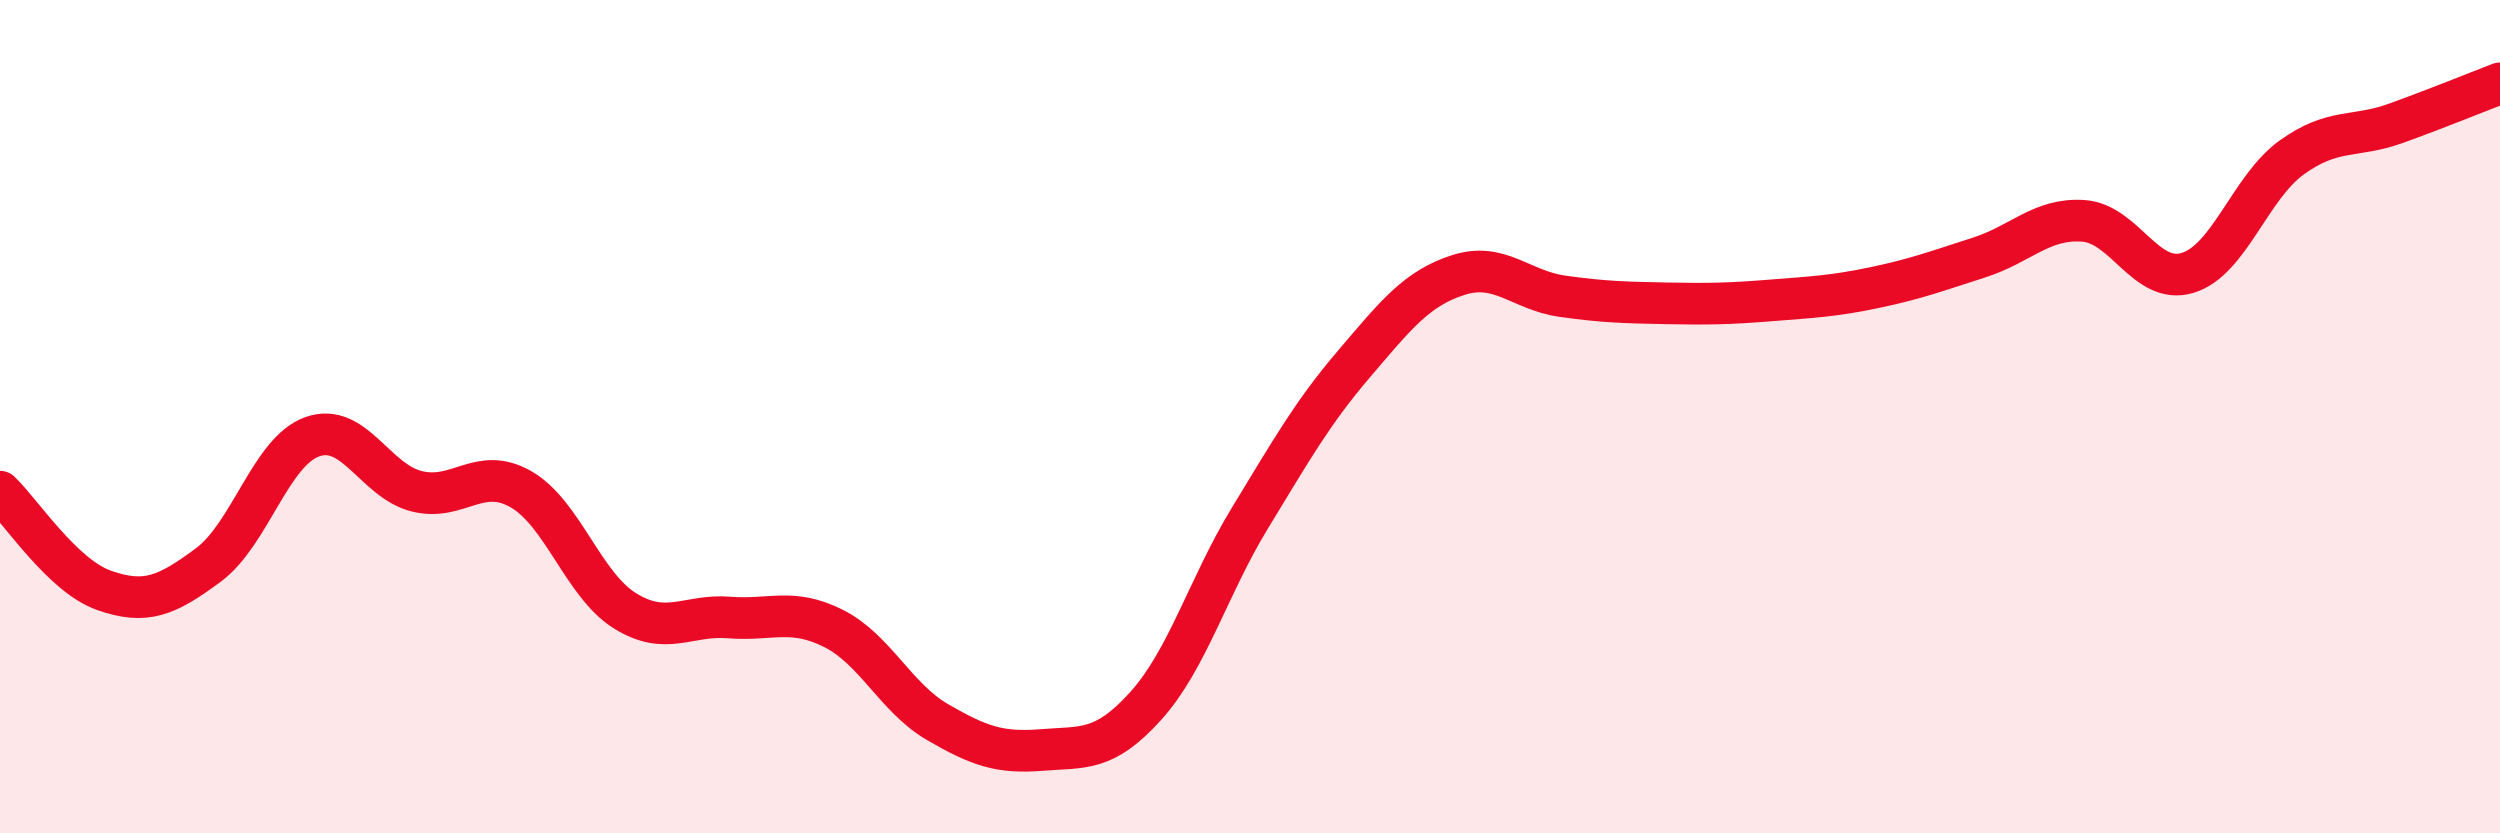 
    <svg width="60" height="20" viewBox="0 0 60 20" xmlns="http://www.w3.org/2000/svg">
      <path
        d="M 0,11.8 C 0.5,12.27 1.5,13.82 2.5,14.17 C 3.5,14.52 4,14.3 5,13.56 C 6,12.82 6.5,10.83 7.5,10.48 C 8.5,10.13 9,11.54 10,11.79 C 11,12.04 11.5,11.17 12.5,11.74 C 13.5,12.31 14,14.04 15,14.66 C 16,15.28 16.5,14.74 17.5,14.82 C 18.5,14.9 19,14.58 20,15.08 C 21,15.58 21.5,16.75 22.5,17.33 C 23.5,17.91 24,18.08 25,18 C 26,17.92 26.5,18.05 27.5,16.94 C 28.5,15.83 29,14.07 30,12.43 C 31,10.79 31.5,9.9 32.5,8.73 C 33.5,7.56 34,6.92 35,6.6 C 36,6.28 36.5,6.97 37.5,7.11 C 38.5,7.25 39,7.26 40,7.28 C 41,7.3 41.5,7.29 42.5,7.21 C 43.5,7.13 44,7.11 45,6.9 C 46,6.69 46.5,6.5 47.5,6.18 C 48.5,5.86 49,5.23 50,5.3 C 51,5.37 51.5,6.85 52.5,6.55 C 53.5,6.25 54,4.5 55,3.78 C 56,3.06 56.5,3.32 57.5,2.96 C 58.5,2.6 59.5,2.19 60,2L60 20L0 20Z"
        fill="#EB0A25"
        opacity="0.1"
        stroke-linecap="round"
        stroke-linejoin="round"
      />
      <path
        d="M 0,11.8 C 0.5,12.27 1.5,13.82 2.5,14.17 C 3.5,14.52 4,14.3 5,13.56 C 6,12.82 6.5,10.83 7.5,10.48 C 8.5,10.13 9,11.54 10,11.79 C 11,12.04 11.5,11.17 12.5,11.74 C 13.5,12.31 14,14.04 15,14.66 C 16,15.28 16.5,14.74 17.5,14.82 C 18.5,14.9 19,14.58 20,15.08 C 21,15.58 21.5,16.75 22.5,17.33 C 23.5,17.91 24,18.08 25,18 C 26,17.92 26.5,18.05 27.5,16.94 C 28.5,15.83 29,14.07 30,12.43 C 31,10.79 31.5,9.9 32.5,8.73 C 33.5,7.56 34,6.92 35,6.6 C 36,6.28 36.5,6.97 37.5,7.11 C 38.5,7.25 39,7.26 40,7.28 C 41,7.3 41.5,7.29 42.5,7.21 C 43.5,7.13 44,7.11 45,6.9 C 46,6.69 46.5,6.5 47.5,6.18 C 48.5,5.86 49,5.23 50,5.3 C 51,5.37 51.5,6.85 52.5,6.55 C 53.5,6.25 54,4.5 55,3.78 C 56,3.06 56.5,3.32 57.5,2.96 C 58.5,2.6 59.5,2.19 60,2"
        stroke="#EB0A25"
        stroke-width="1"
        fill="none"
        stroke-linecap="round"
        stroke-linejoin="round"
      />
    </svg>
  